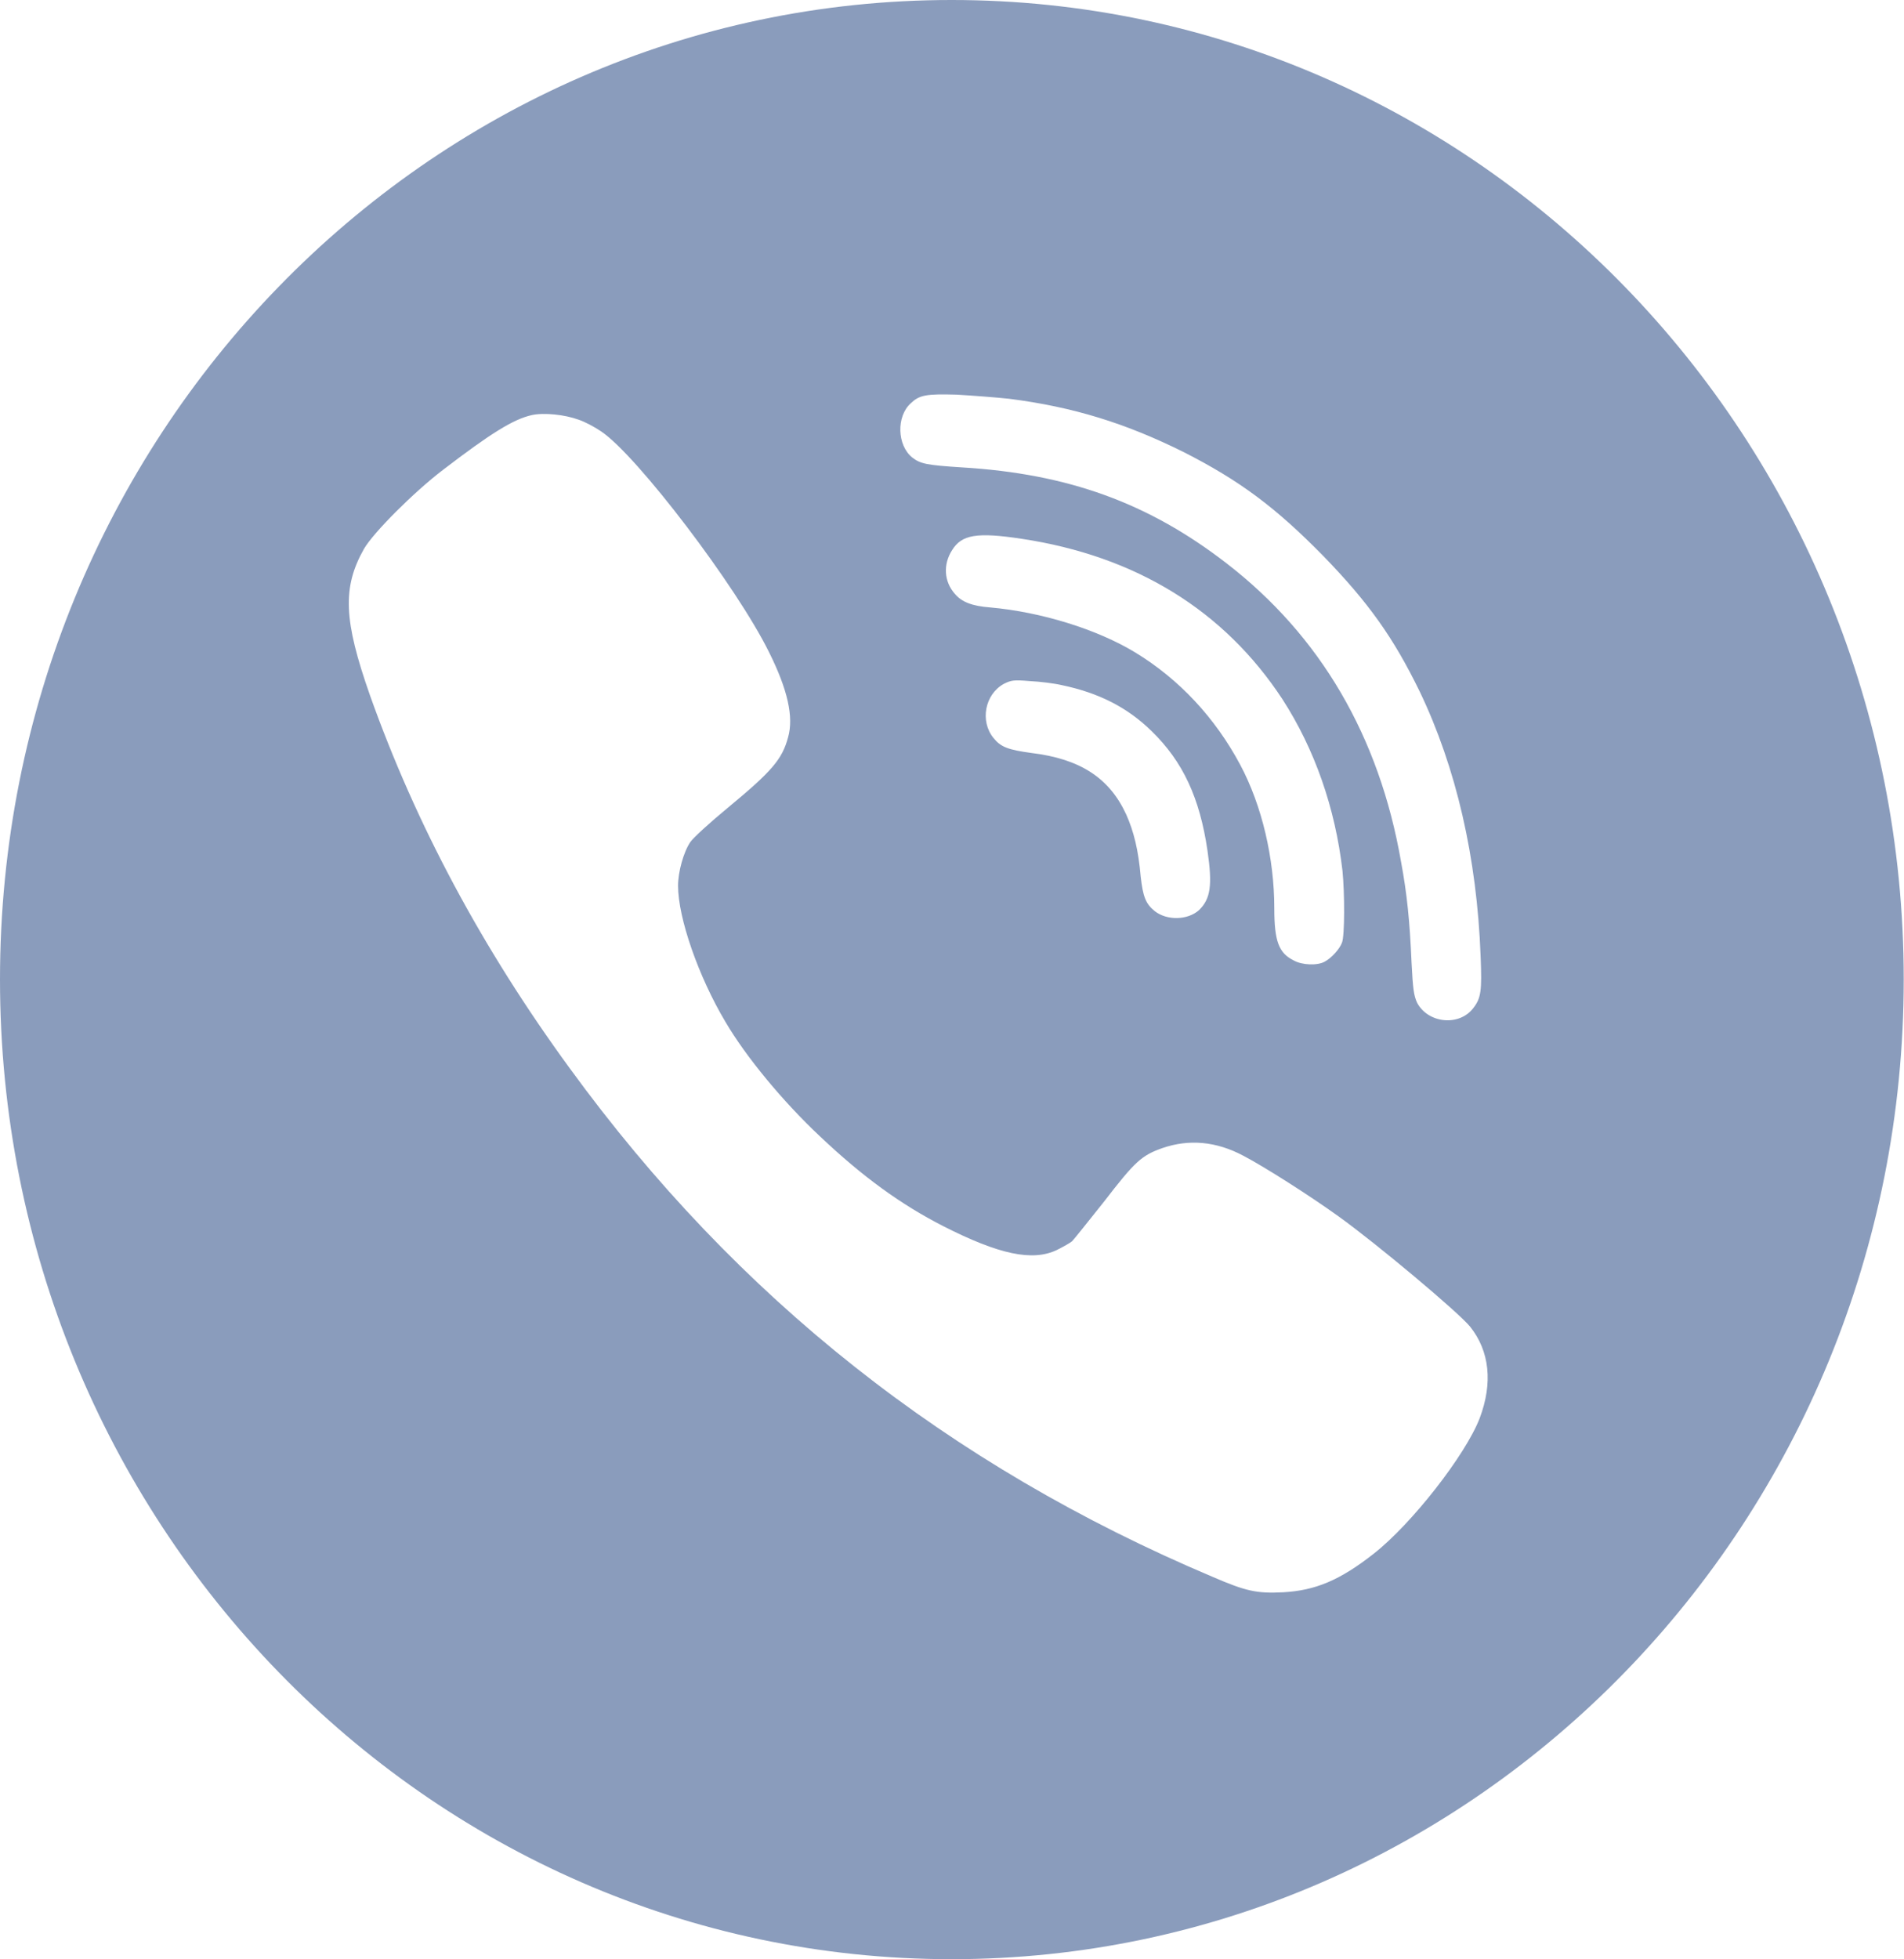 <svg width="41.896" height="43.093" viewBox="0 0 41.896 43.093" fill="none" xmlns="http://www.w3.org/2000/svg" xmlns:xlink="http://www.w3.org/1999/xlink">
	<desc>
			Created with Pixso.
	</desc>
	<defs/>
	<path id="Viber" d="M23.37 15.07C24.18 15.24 24.81 15.56 25.34 16.08C26.03 16.75 26.4 17.55 26.57 18.71C26.68 19.47 26.64 19.77 26.38 20.02C26.13 20.24 25.68 20.25 25.41 20.04C25.21 19.88 25.15 19.72 25.1 19.28C25.05 18.7 24.95 18.29 24.78 17.91C24.41 17.11 23.77 16.69 22.69 16.56C22.18 16.49 22.02 16.43 21.86 16.23C21.56 15.86 21.67 15.27 22.09 15.04C22.25 14.96 22.31 14.95 22.66 14.98C22.88 14.99 23.2 15.03 23.37 15.07ZM22.48 11.85C25 12.23 26.94 13.43 28.22 15.38C28.93 16.48 29.38 17.77 29.54 19.15C29.59 19.65 29.59 20.58 29.53 20.73C29.48 20.87 29.3 21.07 29.15 21.15C28.99 21.24 28.65 21.23 28.46 21.12C28.14 20.96 28.04 20.7 28.04 19.98C28.04 18.88 27.77 17.72 27.29 16.82C26.74 15.79 25.95 14.94 24.98 14.35C24.14 13.84 22.91 13.46 21.79 13.36C21.39 13.33 21.16 13.24 21.01 13.06C20.77 12.79 20.75 12.41 20.95 12.1C21.16 11.76 21.49 11.7 22.48 11.85ZM12.73 9.23C12.88 9.28 13.1 9.4 13.23 9.49C14.02 10.02 16.21 12.9 16.92 14.34C17.33 15.16 17.47 15.77 17.34 16.22C17.21 16.7 16.99 16.96 16.01 17.77C15.61 18.1 15.25 18.43 15.19 18.52C15.04 18.74 14.92 19.18 14.92 19.48C14.92 20.19 15.37 21.48 15.96 22.47C16.41 23.24 17.23 24.23 18.04 24.99C18.98 25.88 19.82 26.49 20.76 26.97C21.98 27.59 22.72 27.75 23.26 27.49C23.4 27.42 23.54 27.34 23.59 27.3C23.63 27.26 23.95 26.86 24.3 26.42C24.97 25.55 25.12 25.41 25.58 25.25C26.16 25.05 26.76 25.1 27.36 25.42C27.82 25.66 28.81 26.29 29.45 26.75C30.3 27.36 32.1 28.87 32.35 29.18C32.78 29.72 32.85 30.42 32.56 31.19C32.25 32 31.06 33.52 30.23 34.17C29.48 34.76 28.94 34.98 28.24 35.02C27.66 35.05 27.42 35 26.68 34.68C20.86 32.22 16.22 28.55 12.54 23.5C10.61 20.86 9.15 18.13 8.14 15.29C7.56 13.64 7.53 12.92 8.01 12.07C8.22 11.71 9.1 10.83 9.74 10.34C10.81 9.52 11.3 9.22 11.7 9.13C11.97 9.07 12.43 9.12 12.73 9.23ZM22.2 8.77C23.62 8.95 24.77 9.31 26.04 9.94C27.28 10.57 28.07 11.16 29.12 12.23C30.11 13.25 30.66 14.02 31.24 15.21C32.04 16.88 32.5 18.86 32.58 21.04C32.61 21.79 32.59 21.95 32.42 22.17C32.11 22.58 31.42 22.51 31.18 22.05C31.11 21.89 31.09 21.76 31.06 21.17C31.02 20.25 30.96 19.66 30.83 18.96C30.35 16.19 29.05 13.98 26.99 12.39C25.27 11.06 23.5 10.42 21.17 10.28C20.38 10.23 20.25 10.2 20.07 10.06C19.74 9.79 19.72 9.16 20.04 8.87C20.23 8.69 20.37 8.66 21.05 8.68C21.4 8.7 21.92 8.74 22.2 8.77ZM20.94 0C32.51 0 41.89 9.64 41.89 21.54C41.89 33.44 32.51 43.09 20.94 43.09C9.37 43.09 0 33.44 0 21.54C0 9.64 9.37 0 20.94 0Z" fill="#8A9CBC" fill-opacity="1" fill-rule="evenodd"/>
</svg>
